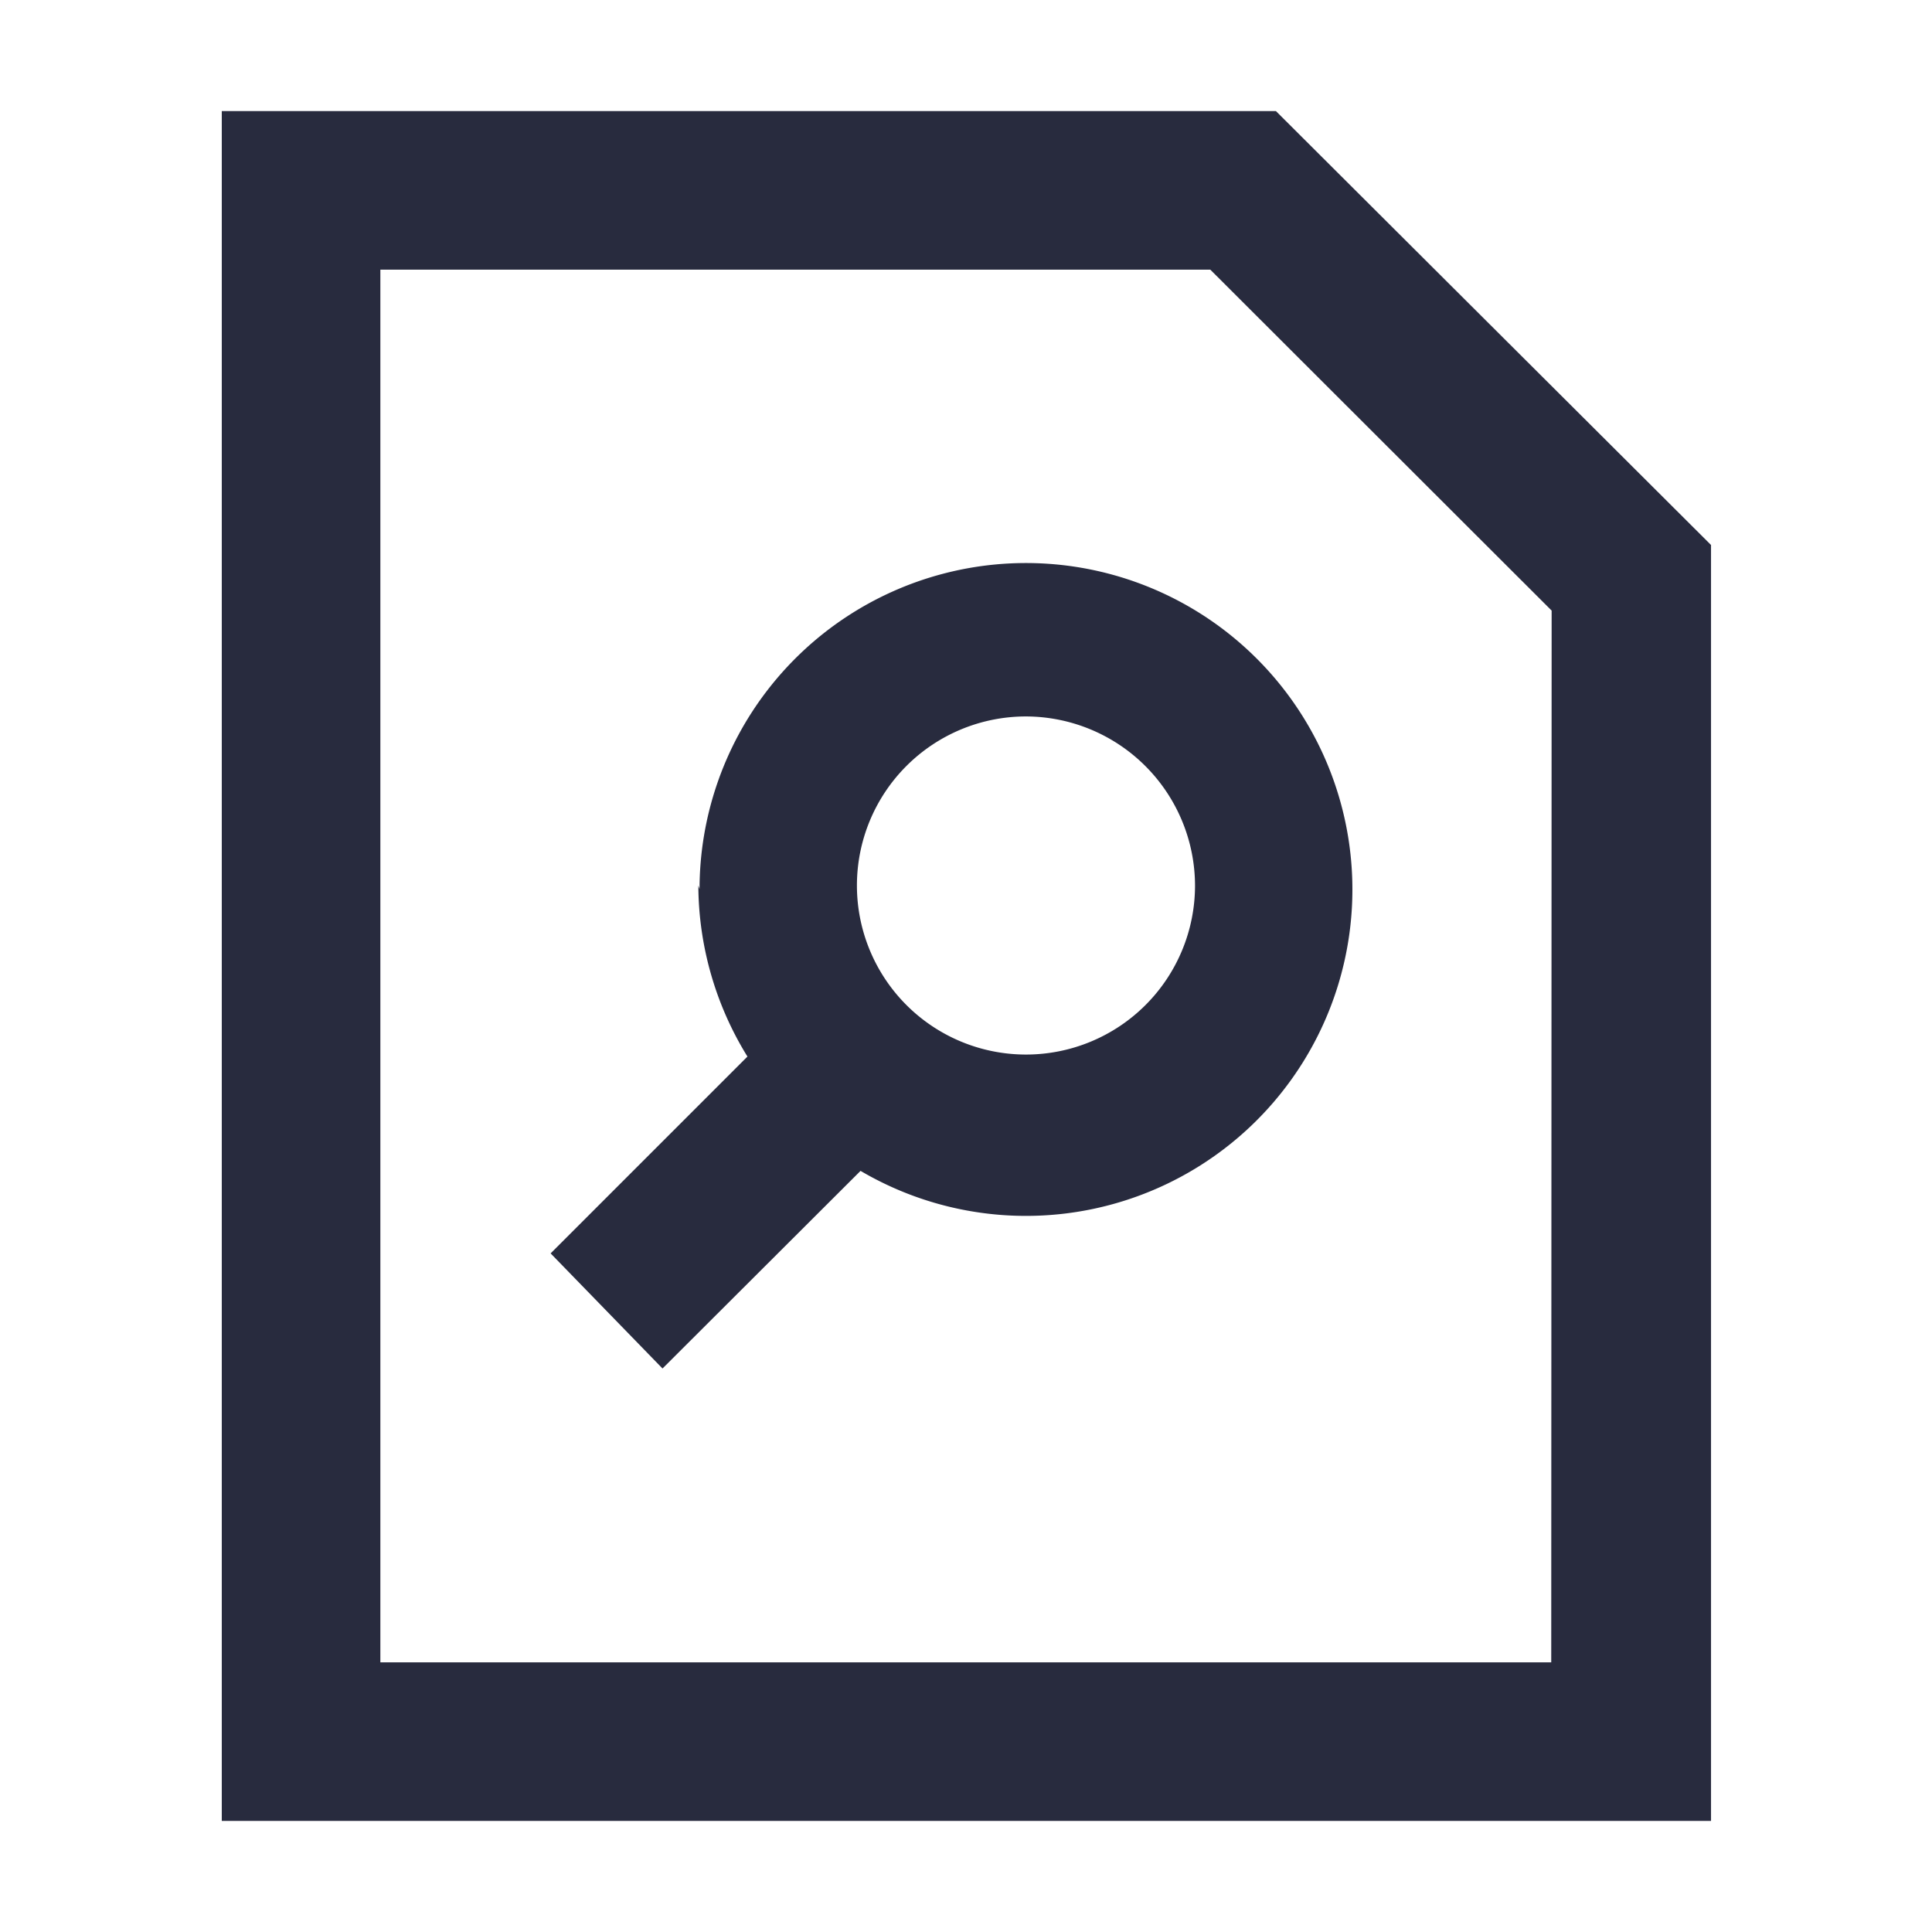 <svg id="Icons" xmlns="http://www.w3.org/2000/svg" width="48" height="48" viewBox="0 0 48 48"><defs><style>.cls-1{fill:#282b3e;}</style></defs><path class="cls-1" d="M31.7,2.76H5.51V45.24h37V13.54ZM38.54,41.3H9.45V6.7H30.07l8.48,8.47Z"/><path class="cls-1" d="M17.35,22a8.14,8.14,0,0,0,1.22,4.25l-4.89,4.89L16.46,34l4.92-4.91a8.11,8.11,0,1,0-4-7Zm12.34,0a4.2,4.2,0,1,1-4.2-4.2h0A4.21,4.21,0,0,1,29.69,22Z"/></svg>